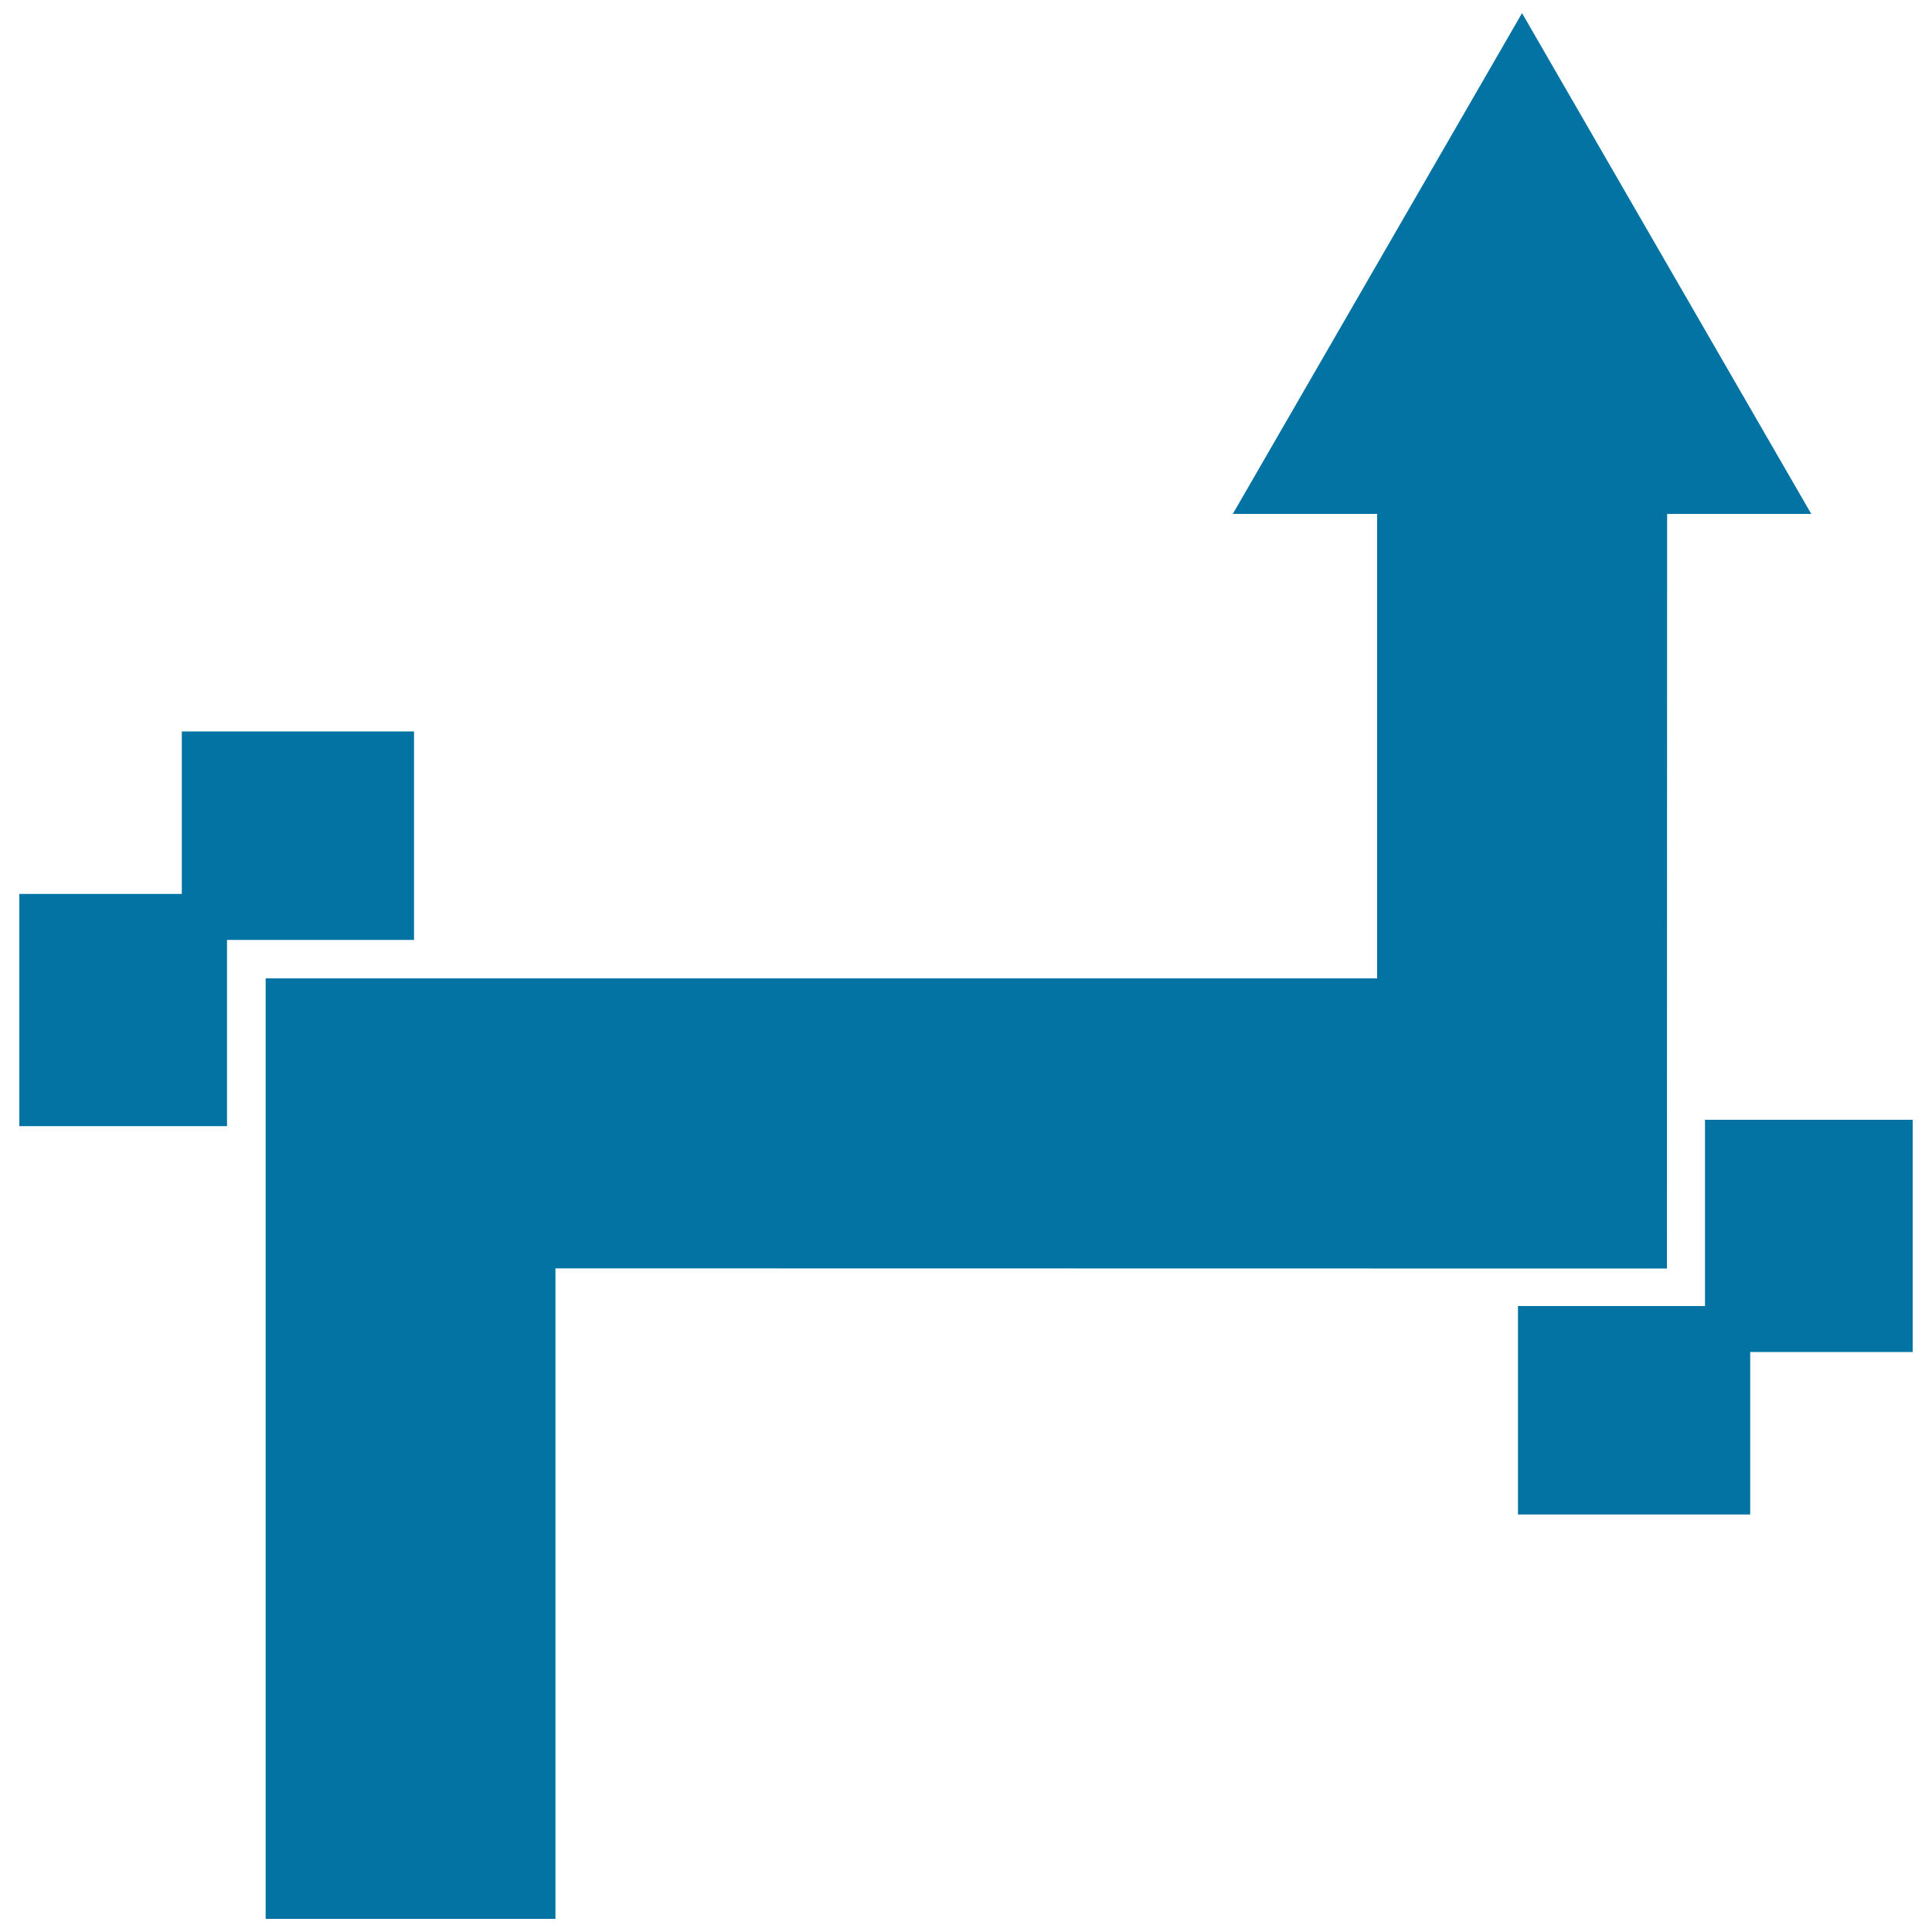 <svg xmlns="http://www.w3.org/2000/svg" viewBox="0 0 1000 1000" style="fill:#0273a2">
<title>Up Arrow With Straight Angles SVG icon</title>
<g><g><polygon points="862.9,266 937.5,266 787.8,6.8 638.1,266 712.8,266 712.8,506.4 137.5,506.4 137.5,993.2 287.5,993.2 287.5,656.5 862.8,656.6 "/><polygon points="214.3,378.6 94.1,378.6 94.1,462.7 10,462.7 10,582.9 117.5,582.9 117.5,486.5 214.3,486.5 "/><polygon points="882.5,579.6 882.5,676 785.7,676 785.7,783.9 905.9,783.9 905.9,699.8 990,699.8 990,579.6 "/></g></g>
</svg>